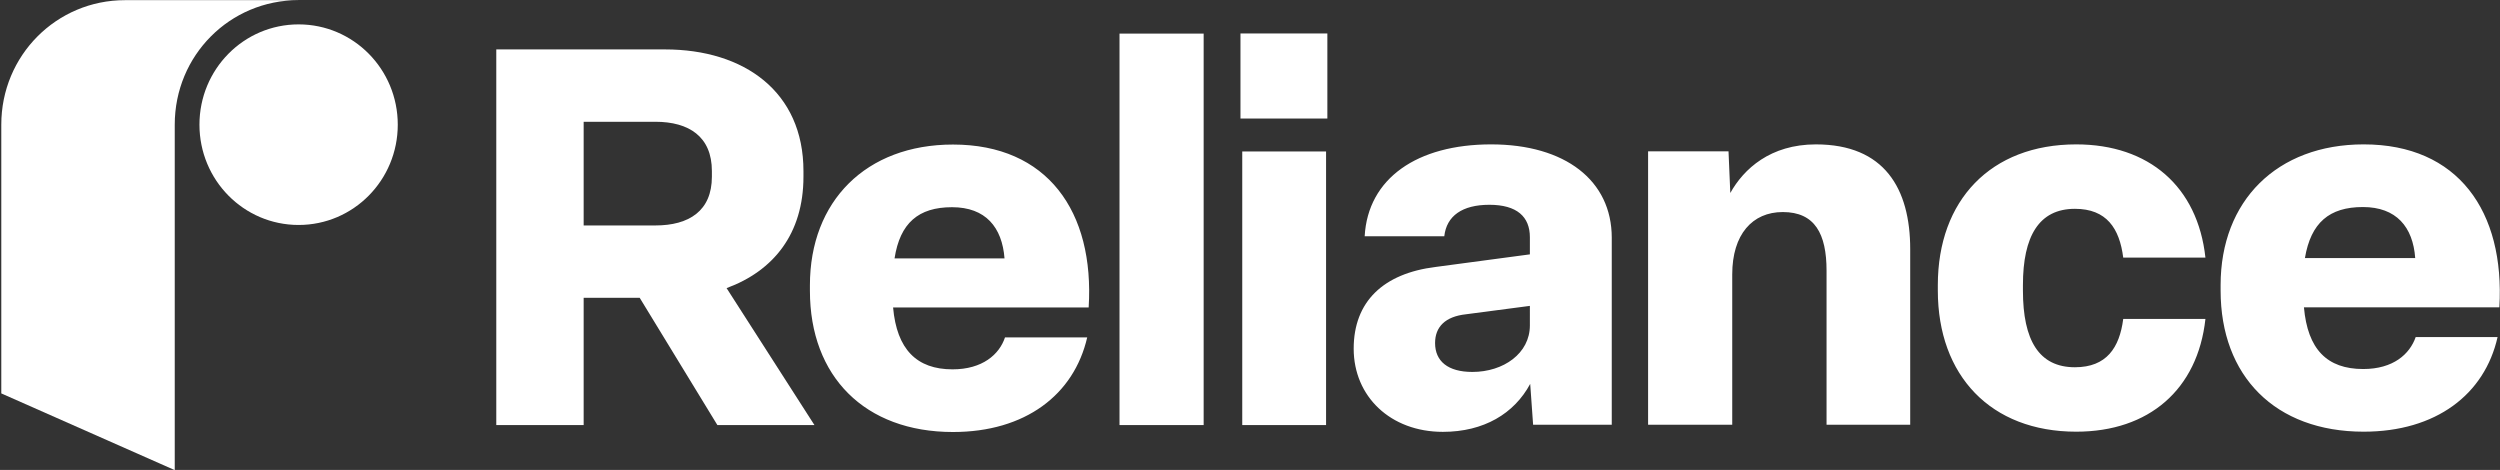 <svg version="1.2" xmlns="http://www.w3.org/2000/svg" viewBox="0 0 1548 291" width="1548" height="291">
	<rect x="0" y="0" width="1548" height="291" fill="#333333" stroke="none"/>
	<title>RS_BIG-svg</title>
	<defs>
		<clipPath clipPathUnits="userSpaceOnUse" id="cp1">
			<path d="m-3135-558h7164v4034h-7164z"/>
		</clipPath>
	</defs>
	<style>
		.s0 { fill: #ffffff } 
	</style>
	<g id="Clip-Path: Page 1" clip-path="url(#cp1)">
		<g id="Page 1">
			<path id="Path 8" fill-rule="evenodd" class="s0" d="m449.9 178.4l54.4 84.8h-60.1l-48.1-78.8h-34.7v78.8h-54.1v-232.6h104.5c49 0 85.7 26.2 85.7 75.3v3.5c0 35.3-18.5 58.3-47.6 69zm-9.1-72.5c0-21.3-14.2-30.5-35-30.5h-44.4v64.2h44.4c20.8 0 35-9 35-30.2z"/>
			<path id="Path 9" fill-rule="evenodd" class="s0" d="m674.1 190.4h-121.1c2.3 25.9 14.6 38.3 36.8 38.3 18.5 0 29-9.2 32.5-19.8h50.9c-8.2 35.6-38.4 58.6-83.1 58.6-54.7 0-88.6-34.5-88.6-87.4v-3.5c0-52 34.7-87.1 88.6-87.1 58.4 0 87.7 41.4 84 100.9zm-52.1-30.4c-1.5-19.3-11.7-31.7-32.5-31.7-20.8 0-32.2 9.8-35.6 31.7zm71.2-139.2h52.1v242.4h-52.1zm76 73h51.9v169.4h-51.9zm-1.1-73.1h53.8v52.7h-53.8zm229.9 126.5v115.8h-48.7l-1.8-25.3c-9.9 18.4-28.7 29.7-54.1 29.7-32.4 0-55.2-21.9-55.2-51.5 0-29.3 18.5-46.6 50.7-50.6l58.4-7.8v-10.6c0-12.7-8-20.1-25.1-20.1-16.8 0-26.5 6.9-27.9 19.5h-49.3c2-35.9 32.5-56.9 78.3-56.9 45.9 0 74.7 22.4 74.7 57.8zm-50.7 42.2l-39.6 5.2c-12.8 1.4-19.1 7.8-19.1 17.8 0 11.3 8 17.9 23.1 17.9 19.3 0 35.6-11.5 35.6-28.8zm235.5-35.1v108.7h-51.8v-95.4c0-22.8-7.2-36.3-27.1-36.3-18.8 0-31.3 13.8-31.3 38.6v93.1h-52.1v-169.3h49.8l1.1 25.8c8.3-14.9 24.8-30.1 53-30.1 42.4 0 58.4 27.3 58.4 64.9zm69.8 22.2v3.4c0 30.8 9.9 47.5 32.2 47.5 19.6 0 27.6-12.1 29.9-29.9h50.9c-4.8 43.7-35 69.8-80 69.8-53 0-85.7-34.8-85.7-87.4v-3.4c0-52.4 32.7-87.1 85.7-87.1 45 0 75.2 26.1 80 70.1h-50.9c-2.3-18.1-10.3-30.2-29.9-30.2-22.3 0-32.2 17-32.2 47.2zm295 13.8h-121c2.3 25.9 14.2 38.2 36.7 38.2 18.6 0 28.8-9.2 32.5-19.8h50.7c-8 35.6-38.2 58.6-82.9 58.6-54.9 0-88.6-34.5-88.6-87.4v-3.4c0-52.1 34.8-87.1 88.6-87.1 58.4 0 87.5 41.4 84 100.9zm-52.1-30.5c-1.4-19.3-11.7-31.6-32.4-31.6-20.8 0-32.2 9.7-35.9 31.6z"/>
			<path id="Path 10" fill-rule="evenodd" class="s0" d="m184.8 0.1c-42.5 0-76.6 34.2-76.6 77.1v213.9l-107.4-47.5v-166.4c0-42.9 34.2-77.1 76.6-77.1zm0.1 139.2c-34 0-61.4-27.8-61.4-62.1 0-34.3 27.4-62.1 61.4-62.1 34 0 61.4 27.8 61.4 62.1 0 34.3-27.4 62.1-61.4 62.1z"/>
		</g>
	</g>
</svg>